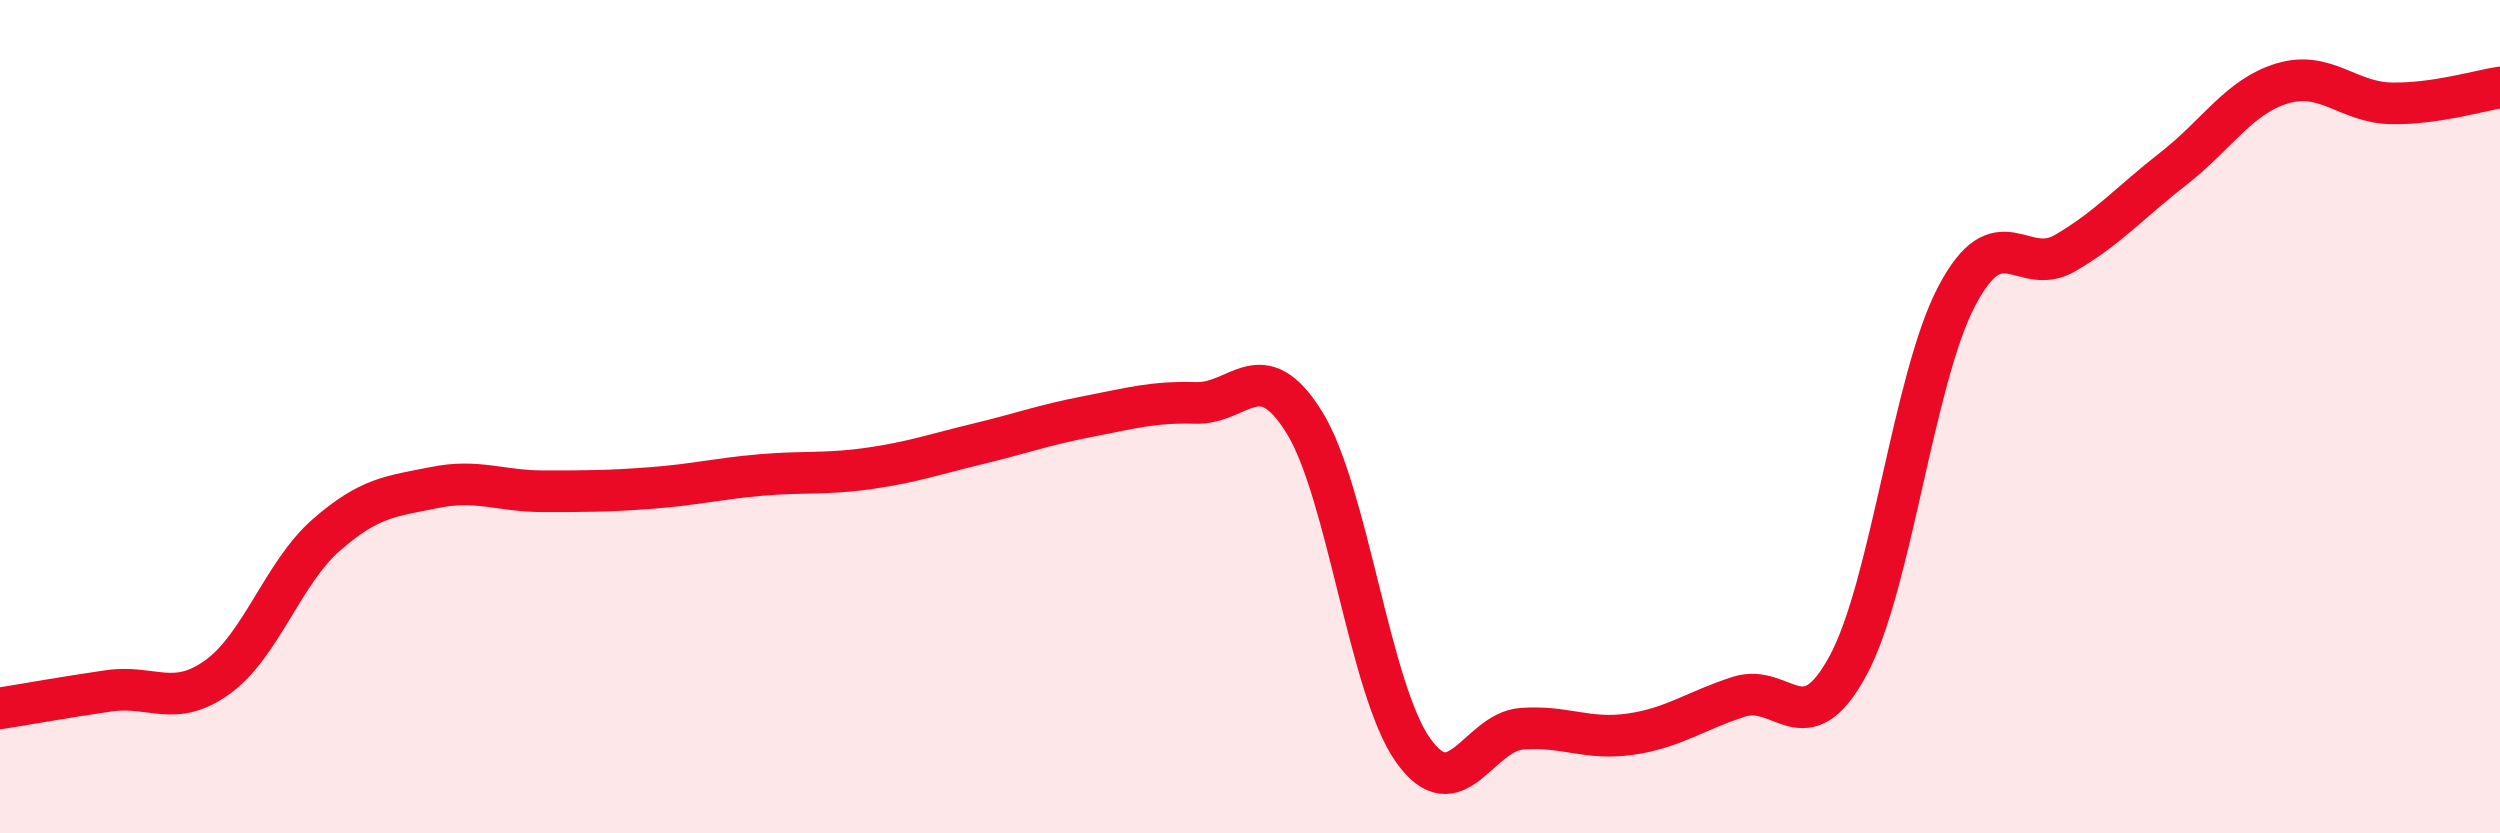 
    <svg width="60" height="20" viewBox="0 0 60 20" xmlns="http://www.w3.org/2000/svg">
      <path
        d="M 0,17 C 0.52,16.92 1.57,16.73 2.61,16.58 C 3.65,16.43 4.18,17 5.22,16.25 C 6.26,15.5 6.79,13.75 7.83,12.84 C 8.87,11.93 9.39,11.91 10.43,11.7 C 11.47,11.49 12,11.79 13.04,11.79 C 14.08,11.79 14.61,11.79 15.65,11.71 C 16.69,11.63 17.22,11.49 18.26,11.4 C 19.3,11.31 19.83,11.39 20.87,11.24 C 21.91,11.09 22.44,10.9 23.48,10.65 C 24.52,10.4 25.05,10.2 26.09,10 C 27.13,9.8 27.66,9.64 28.7,9.67 C 29.74,9.7 30.26,8.46 31.3,10.13 C 32.34,11.8 32.87,16.53 33.91,18 C 34.95,19.47 35.48,17.57 36.52,17.49 C 37.56,17.41 38.09,17.77 39.13,17.62 C 40.17,17.47 40.7,17.05 41.74,16.72 C 42.78,16.39 43.31,17.9 44.35,15.98 C 45.39,14.06 45.92,9.09 46.96,7.11 C 48,5.13 48.53,6.68 49.57,6.07 C 50.61,5.46 51.13,4.85 52.17,4.04 C 53.21,3.23 53.74,2.31 54.78,2 C 55.82,1.69 56.35,2.46 57.39,2.48 C 58.43,2.5 59.48,2.18 60,2.1L60 20L0 20Z"
        fill="#EB0A25"
        opacity="0.1"
        stroke-linecap="round"
        stroke-linejoin="round"
      />
      <path
        d="M 0,17 C 0.52,16.92 1.57,16.73 2.61,16.58 C 3.65,16.43 4.18,17 5.22,16.25 C 6.26,15.5 6.79,13.75 7.83,12.84 C 8.87,11.93 9.39,11.91 10.43,11.7 C 11.47,11.49 12,11.79 13.04,11.79 C 14.08,11.79 14.61,11.79 15.65,11.71 C 16.69,11.63 17.22,11.49 18.26,11.4 C 19.3,11.31 19.83,11.39 20.87,11.24 C 21.91,11.09 22.44,10.9 23.48,10.65 C 24.52,10.4 25.05,10.2 26.09,10 C 27.13,9.8 27.66,9.64 28.7,9.67 C 29.74,9.7 30.26,8.46 31.3,10.13 C 32.34,11.8 32.87,16.53 33.91,18 C 34.95,19.47 35.48,17.57 36.52,17.49 C 37.56,17.41 38.09,17.77 39.13,17.62 C 40.17,17.47 40.7,17.05 41.74,16.72 C 42.78,16.39 43.31,17.9 44.35,15.98 C 45.39,14.06 45.92,9.09 46.96,7.11 C 48,5.13 48.53,6.68 49.57,6.07 C 50.61,5.46 51.13,4.85 52.17,4.04 C 53.21,3.23 53.74,2.31 54.78,2 C 55.82,1.69 56.35,2.46 57.39,2.48 C 58.43,2.5 59.48,2.18 60,2.1"
        stroke="#EB0A25"
        stroke-width="1"
        fill="none"
        stroke-linecap="round"
        stroke-linejoin="round"
      />
    </svg>
  